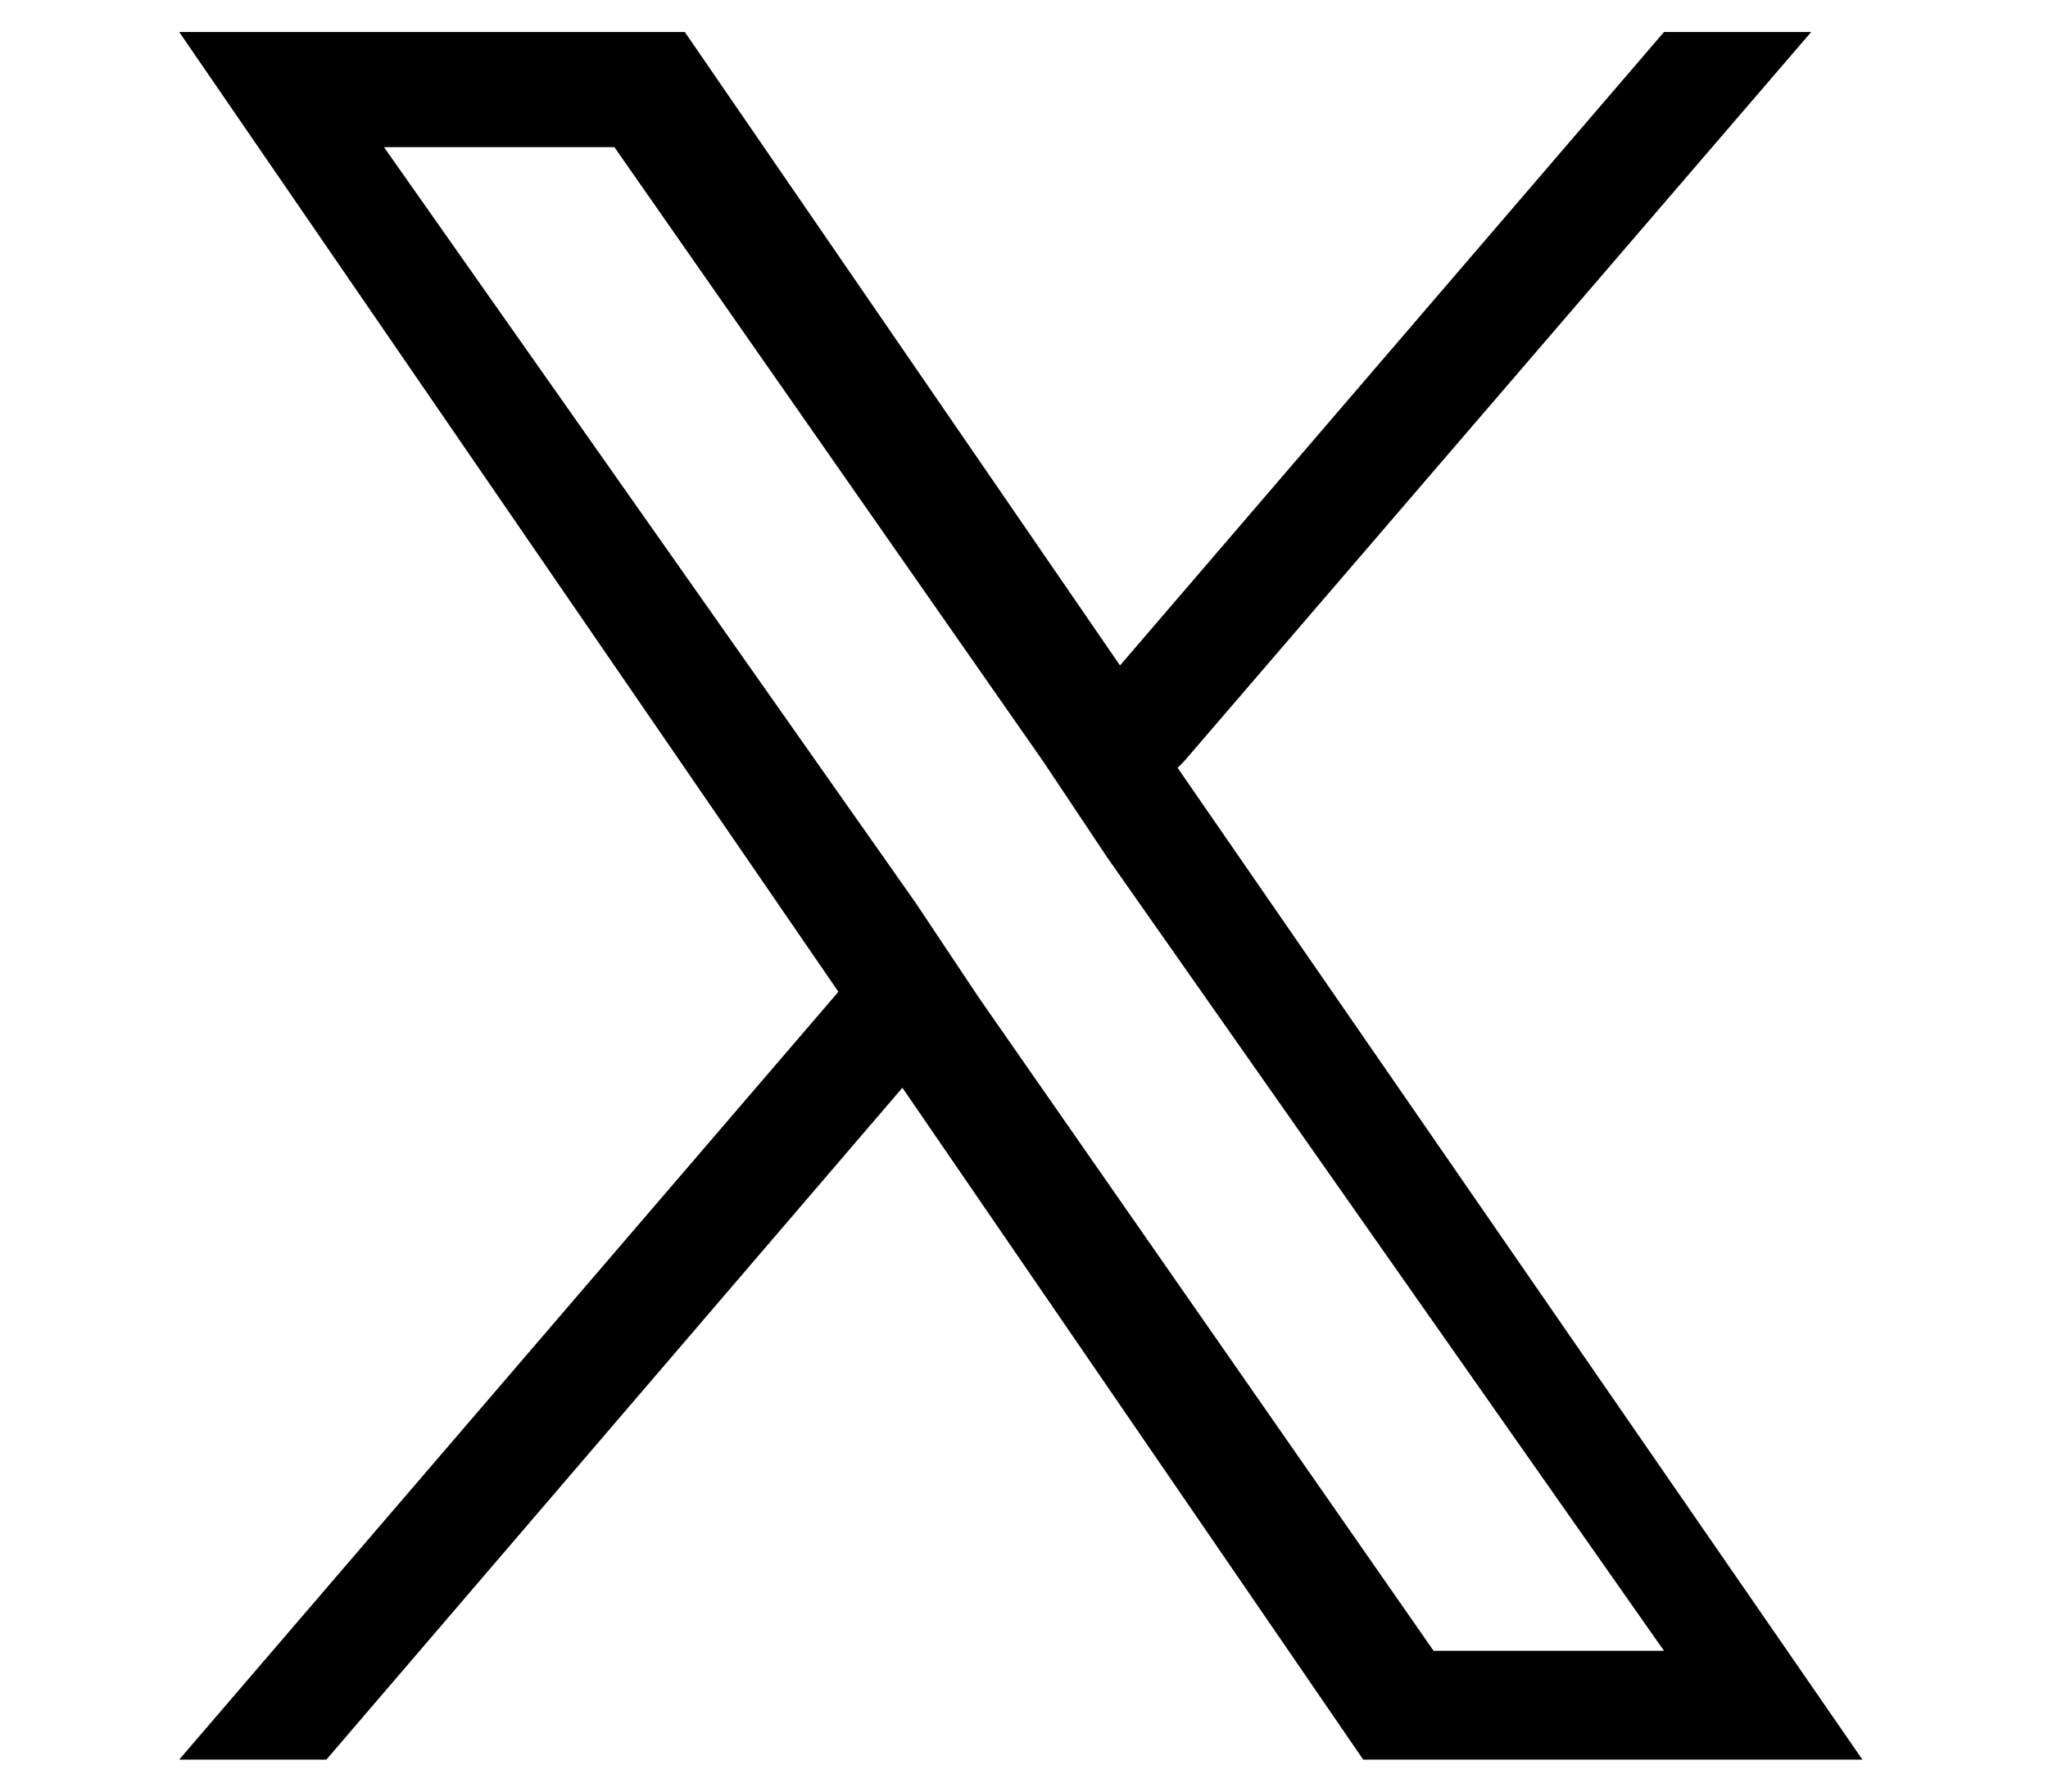 <?xml version="1.0" encoding="UTF-8"?>
<svg id="_レイヤー_1" data-name="レイヤー_1" xmlns="http://www.w3.org/2000/svg" width="32" height="28" version="1.1" viewBox="0 0 32 28">
  <!-- Generator: Adobe Illustrator 29.3.0, SVG Export Plug-In . SVG Version: 2.1.0 Build 146)  -->
  <path d="M18.5,11.9L28.3.5h-2.3l-8.5,9.9L10.7.5H2.8l10.3,15L2.8,27.5h2.3l9-10.5,7.2,10.5h7.8l-10.7-15.5h0ZM15.3,15.6l-1-1.5L6,2.3h3.6l6.7,9.6,1,1.5,8.7,12.4h-3.6l-7.1-10.2h0Z"/>
</svg>